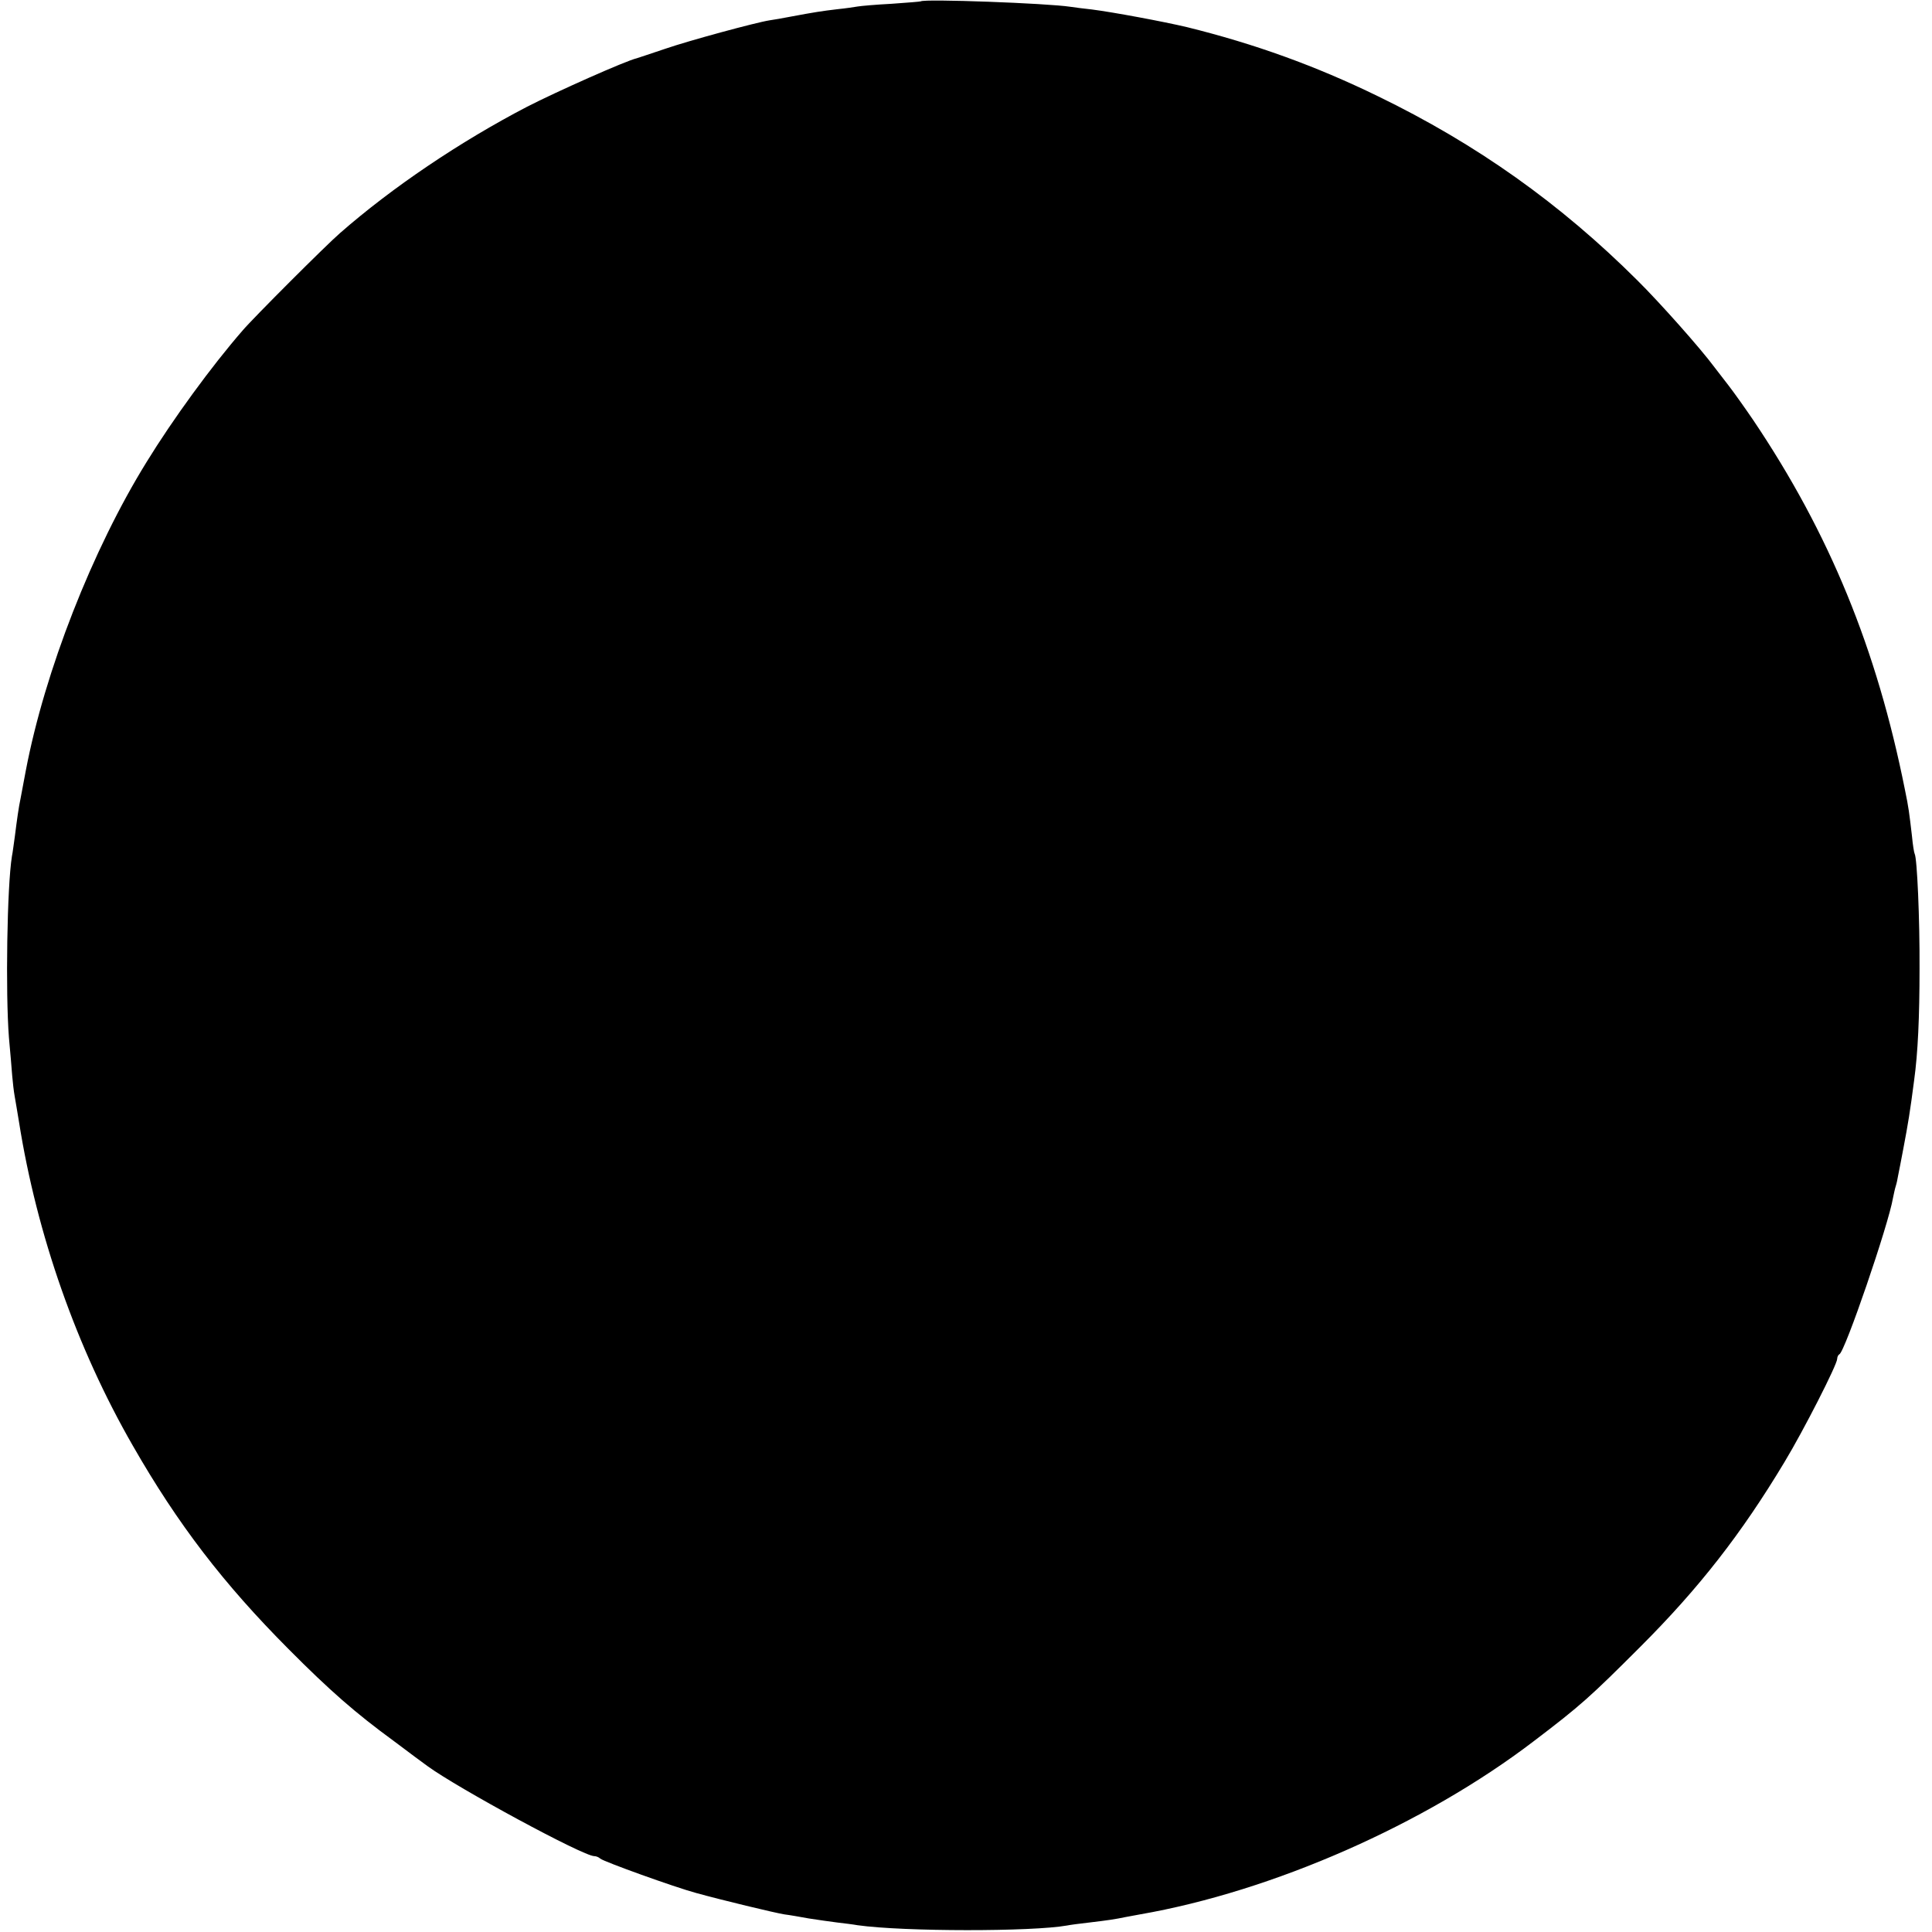 <?xml version="1.0" standalone="no"?>
<!DOCTYPE svg PUBLIC "-//W3C//DTD SVG 20010904//EN"
 "http://www.w3.org/TR/2001/REC-SVG-20010904/DTD/svg10.dtd">
<svg version="1.0" xmlns="http://www.w3.org/2000/svg"
 width="713pt" height="713pt" viewBox="0 0 713 713"
 preserveAspectRatio="xMidYMid meet">
<g transform="translate(0,713) scale(0.1,-0.1)"
fill="#000000" stroke="none">
<path d="M3398 7125 c-2 -1 -50 -5 -108 -9 -58 -3 -114 -8 -125 -10 -11 -2
-45 -7 -75 -10 -59 -7 -84 -11 -170 -27 -30 -6 -66 -12 -80 -14 -51 -8 -298
-75 -385 -105 -49 -17 -97 -32 -105 -35 -40 -9 -298 -124 -405 -179 -246 -128
-497 -297 -690 -466 -51 -44 -321 -314 -360 -360 -114 -131 -257 -327 -354
-485 -200 -323 -376 -772 -446 -1140 -8 -44 -17 -90 -19 -101 -7 -32 -14 -83
-21 -139 -4 -27 -8 -61 -11 -75 -18 -110 -24 -504 -11 -670 5 -52 10 -115 12
-140 2 -25 6 -58 9 -75 3 -16 10 -59 16 -95 66 -417 213 -835 420 -1195 166
-290 335 -510 575 -751 152 -153 247 -236 388 -339 56 -42 112 -84 125 -93
111 -81 574 -332 615 -332 7 0 17 -4 22 -9 12 -11 276 -106 354 -127 90 -25
293 -74 326 -79 17 -2 57 -9 90 -15 33 -5 80 -12 105 -15 25 -3 59 -7 75 -10
171 -24 645 -24 773 -1 9 2 46 7 82 11 75 9 94 12 133 20 15 3 39 7 54 10 489
85 1051 332 1453 639 175 133 209 164 395 350 215 215 372 416 531 681 69 114
194 359 194 380 0 7 4 15 8 17 20 7 182 480 198 577 3 14 7 34 10 43 3 9 7 27
9 40 3 13 11 57 19 98 18 95 25 137 40 253 14 101 20 235 20 412 1 182 -9 409
-18 424 -2 3 -7 33 -10 66 -10 85 -12 104 -26 171 -104 520 -278 945 -560
1364 -32 47 -72 103 -89 125 -17 22 -41 53 -54 70 -51 69 -203 240 -285 321
-283 282 -592 502 -957 679 -230 112 -454 193 -705 255 -89 21 -272 55 -350
65 -30 3 -66 8 -80 10 -84 13 -541 30 -552 20z"/>
</g>
</svg>
